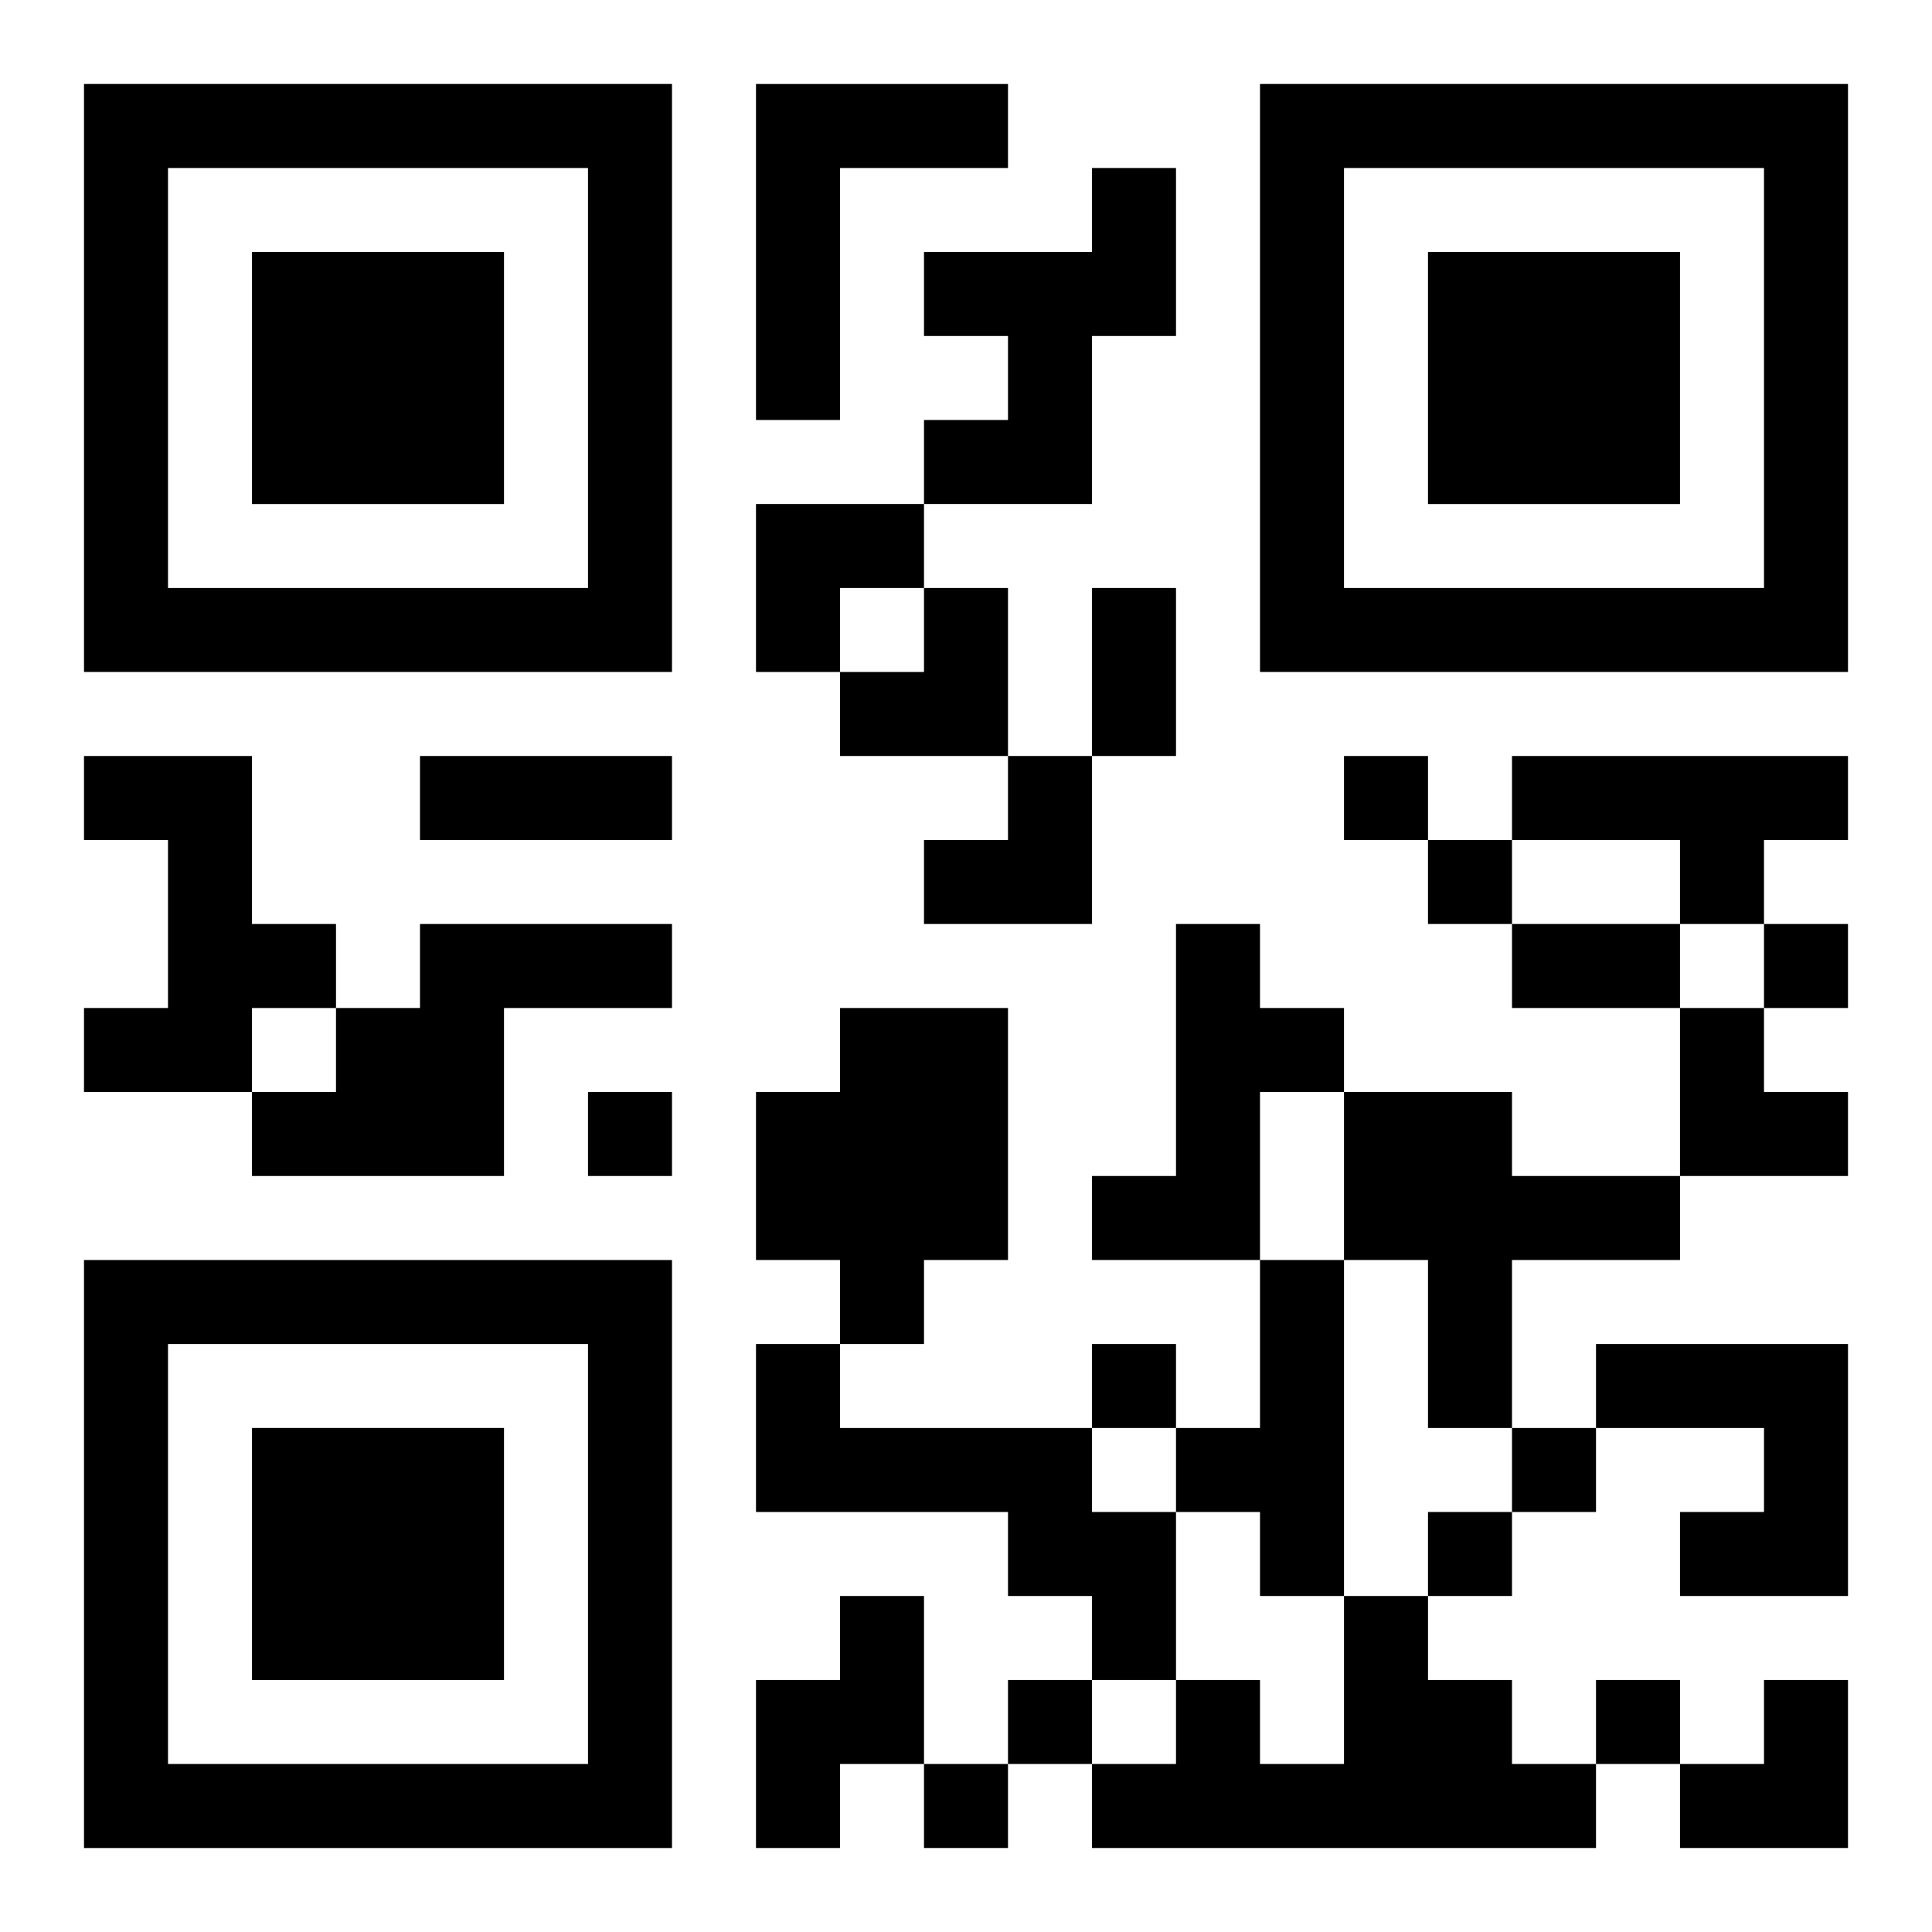 <?xml version="1.0" encoding="UTF-8"?>
<svg width="250" height="250" baseProfile="full" version="1.1" viewBox="-1 -1 23 23" xmlns="http://www.w3.org/2000/svg" xmlns:xlink="http://www.w3.org/1999/xlink"><symbol id="a"><path d="m0 7v7h7v-7h-7zm1 1h5v5h-5v-5zm1 1v3h3v-3h-3z"/></symbol><use y="-7" xlink:href="#a"/><use y="7" xlink:href="#a"/><use x="14" y="-7" xlink:href="#a"/><path d="m8 0h3v1h-2v3h-1v-4m4 1h1v2h-1v2h-2v-1h1v-1h-1v-1h2v-1m-12 7h2v2h1v1h-1v1h-2v-1h1v-2h-1v-1m17 0h4v1h-1v1h-1v-1h-2v-1m-13 2h3v1h-2v2h-3v-1h1v-1h1v-1m9 0h1v1h1v1h-1v2h-2v-1h1v-3m-4 1h2v3h-1v1h-1v-1h-1v-2h1v-1m6 1h2v1h2v1h-2v2h-1v-2h-1v-2m-1 2h1v4h-1v-1h-1v-1h1v-2m-6 1h1v1h3v1h1v2h-1v-1h-1v-1h-3v-2m10 0h3v3h-2v-1h1v-1h-2v-1m-9 3h1v2h-1v1h-1v-2h1v-1m6 0h1v1h1v1h1v1h-6v-1h1v-1h1v1h1v-2m0-10v1h1v-1h-1m1 1v1h1v-1h-1m4 1v1h1v-1h-1m-14 2v1h1v-1h-1m6 3v1h1v-1h-1m5 1v1h1v-1h-1m-1 1v1h1v-1h-1m-5 2v1h1v-1h-1m7 0v1h1v-1h-1m-8 1v1h1v-1h-1m2-14h1v2h-1v-2m-8 2h3v1h-3v-1m13 2h2v1h-2v-1m-9-5h2v1h-1v1h-1zm1 1m1 0h1v2h-2v-1h1zm0 2m1 0h1v2h-2v-1h1zm8 3h1v1h1v1h-2zm0 8m1 0h1v2h-2v-1h1z"/></svg>
